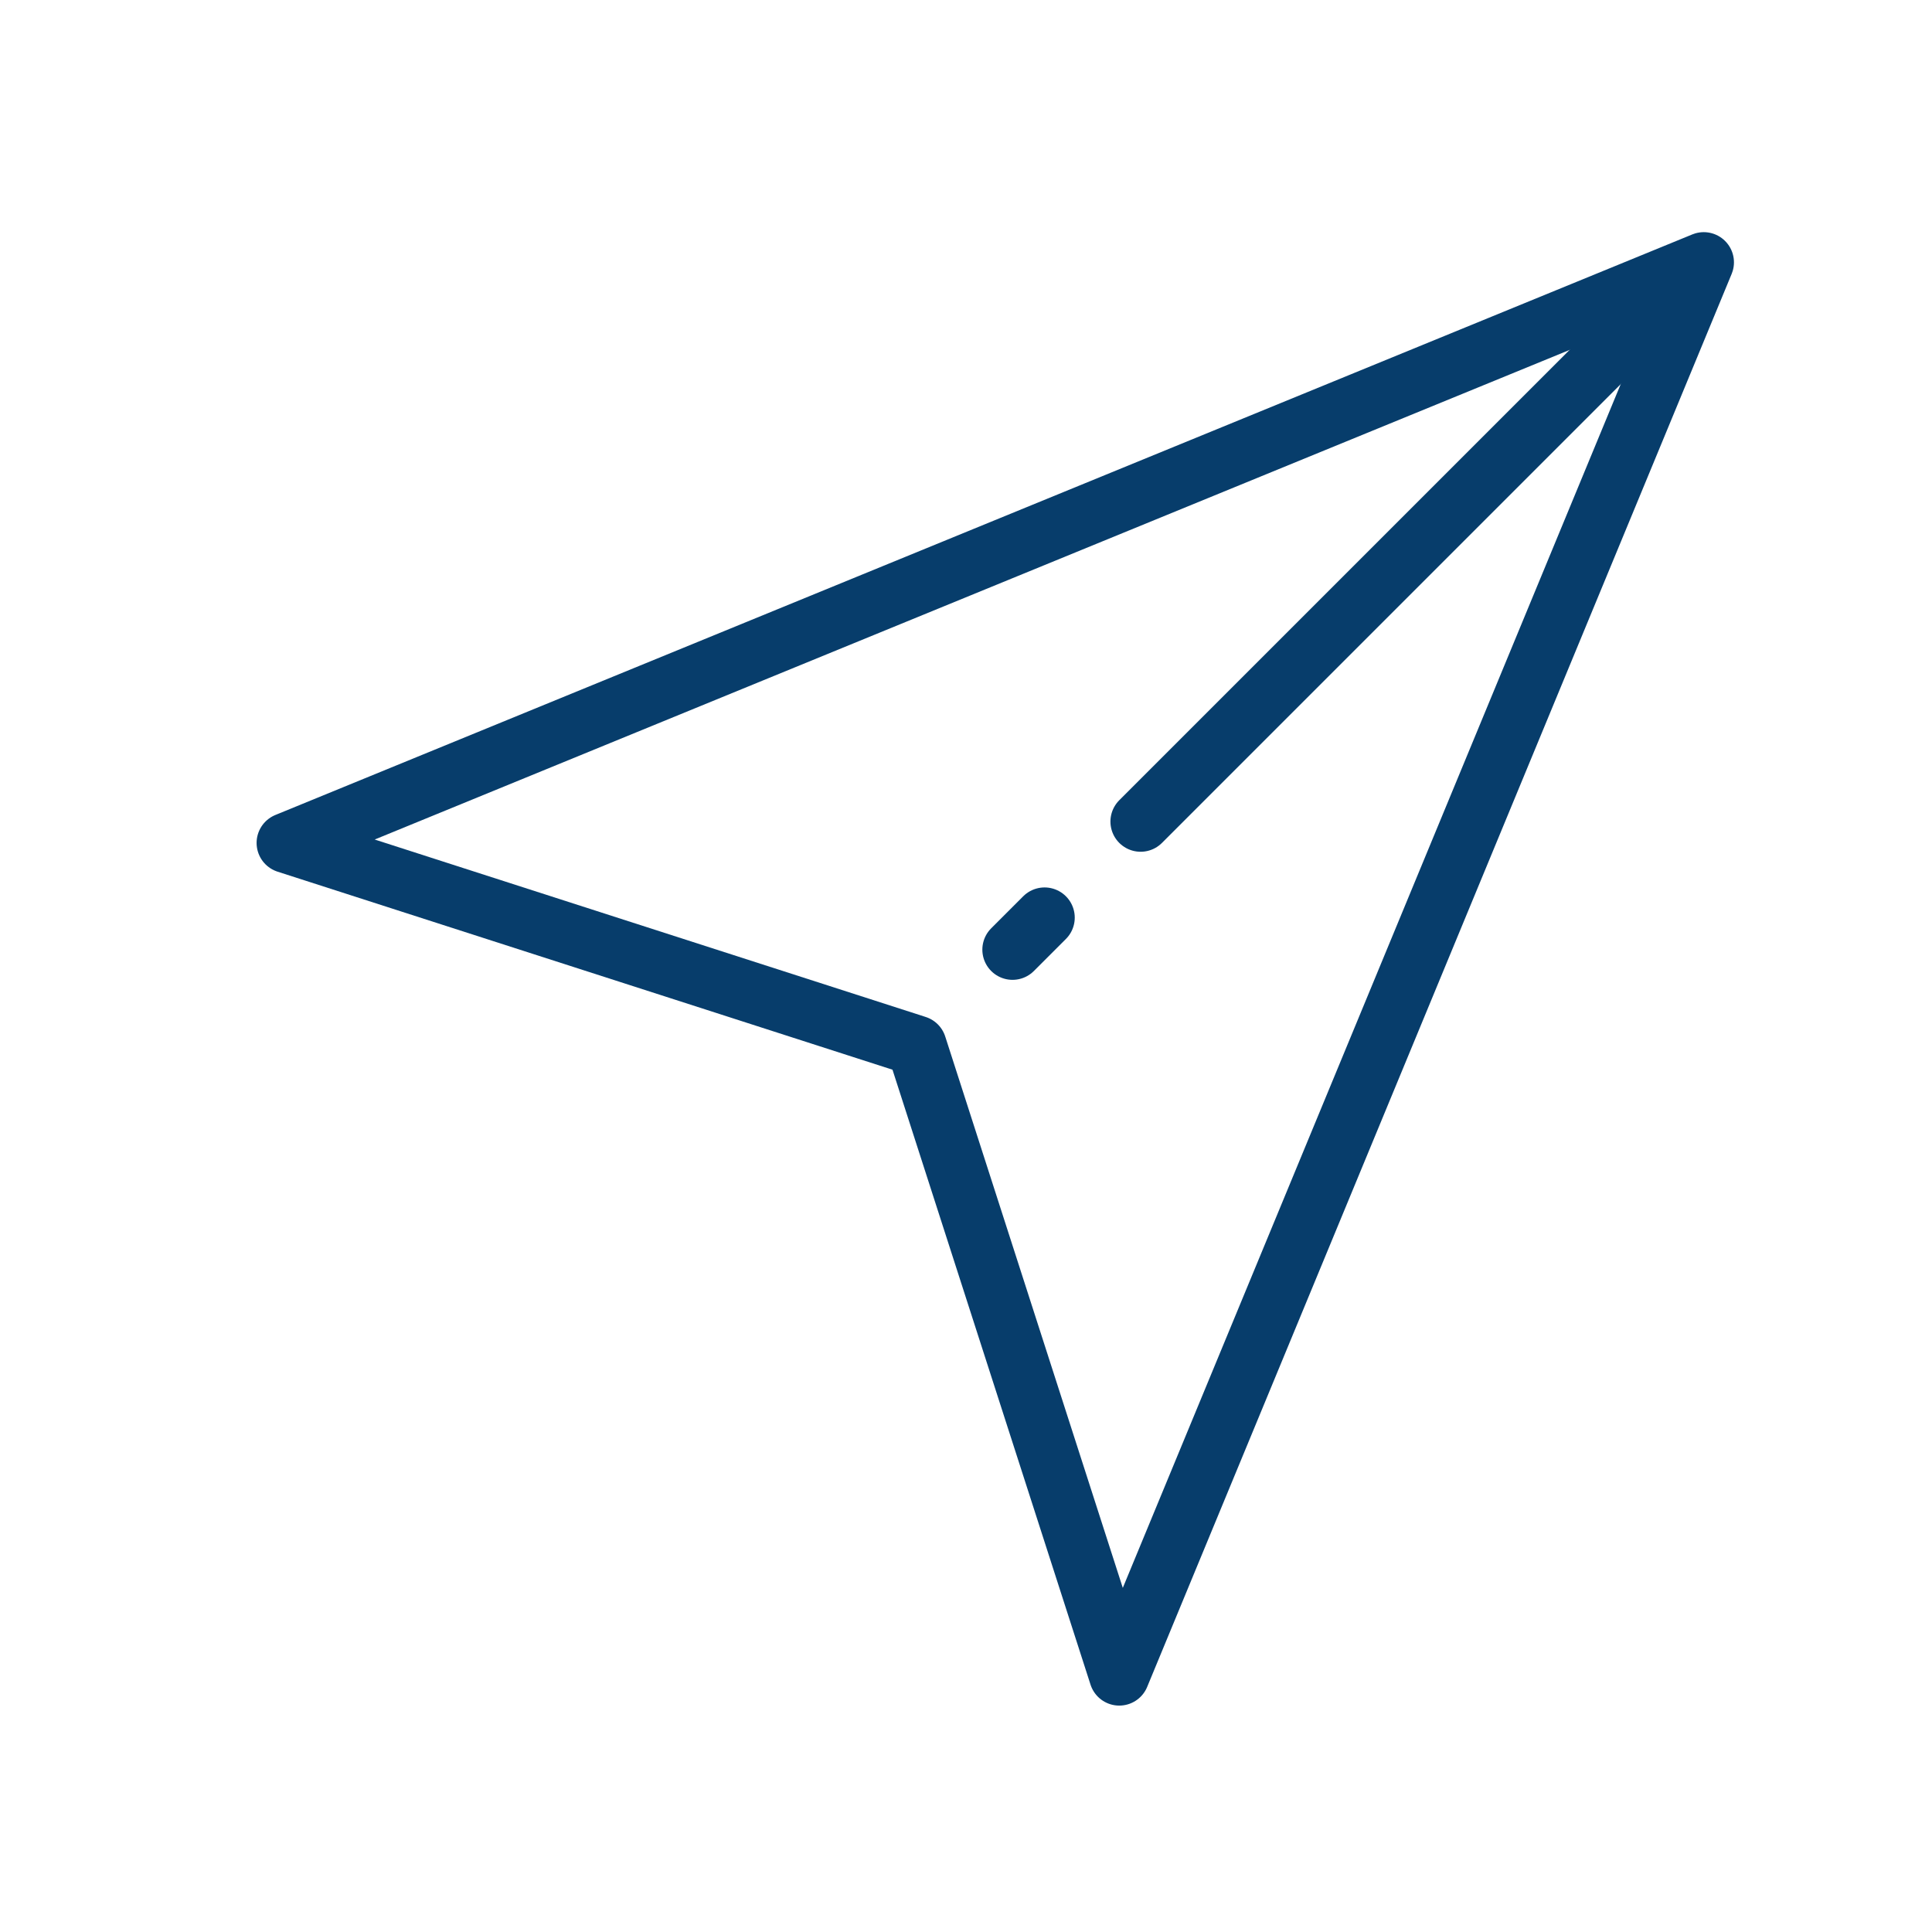 <svg enable-background="new 0 0 128 128" id="Layer_1" version="1.1" viewBox="0 0 128 128" xml:space="preserve" xmlns="http://www.w3.org/2000/svg" xmlns:xlink="http://www.w3.org/1999/xlink"><polygon fill="none" points="  19,55.846 112.879,17.381 74.154,111 60.719,69.281 " stroke="#073d6b" stroke-linecap="round" stroke-linejoin="round" stroke-miterlimit="10" stroke-width="4px" original-stroke="#4532b9"></polygon><line fill="none" stroke="#073d6b" stroke-linecap="round" stroke-linejoin="round" stroke-miterlimit="10" stroke-width="4px" x1="69.205" x2="67.083" y1="60.795" y2="62.917" original-stroke="#4532b9"></line><line fill="none" stroke="#073d6b" stroke-linecap="round" stroke-linejoin="round" stroke-miterlimit="10" stroke-width="4px" x1="111.631" x2="75.569" y1="18.369" y2="54.431" original-stroke="#4532b9"></line></svg>